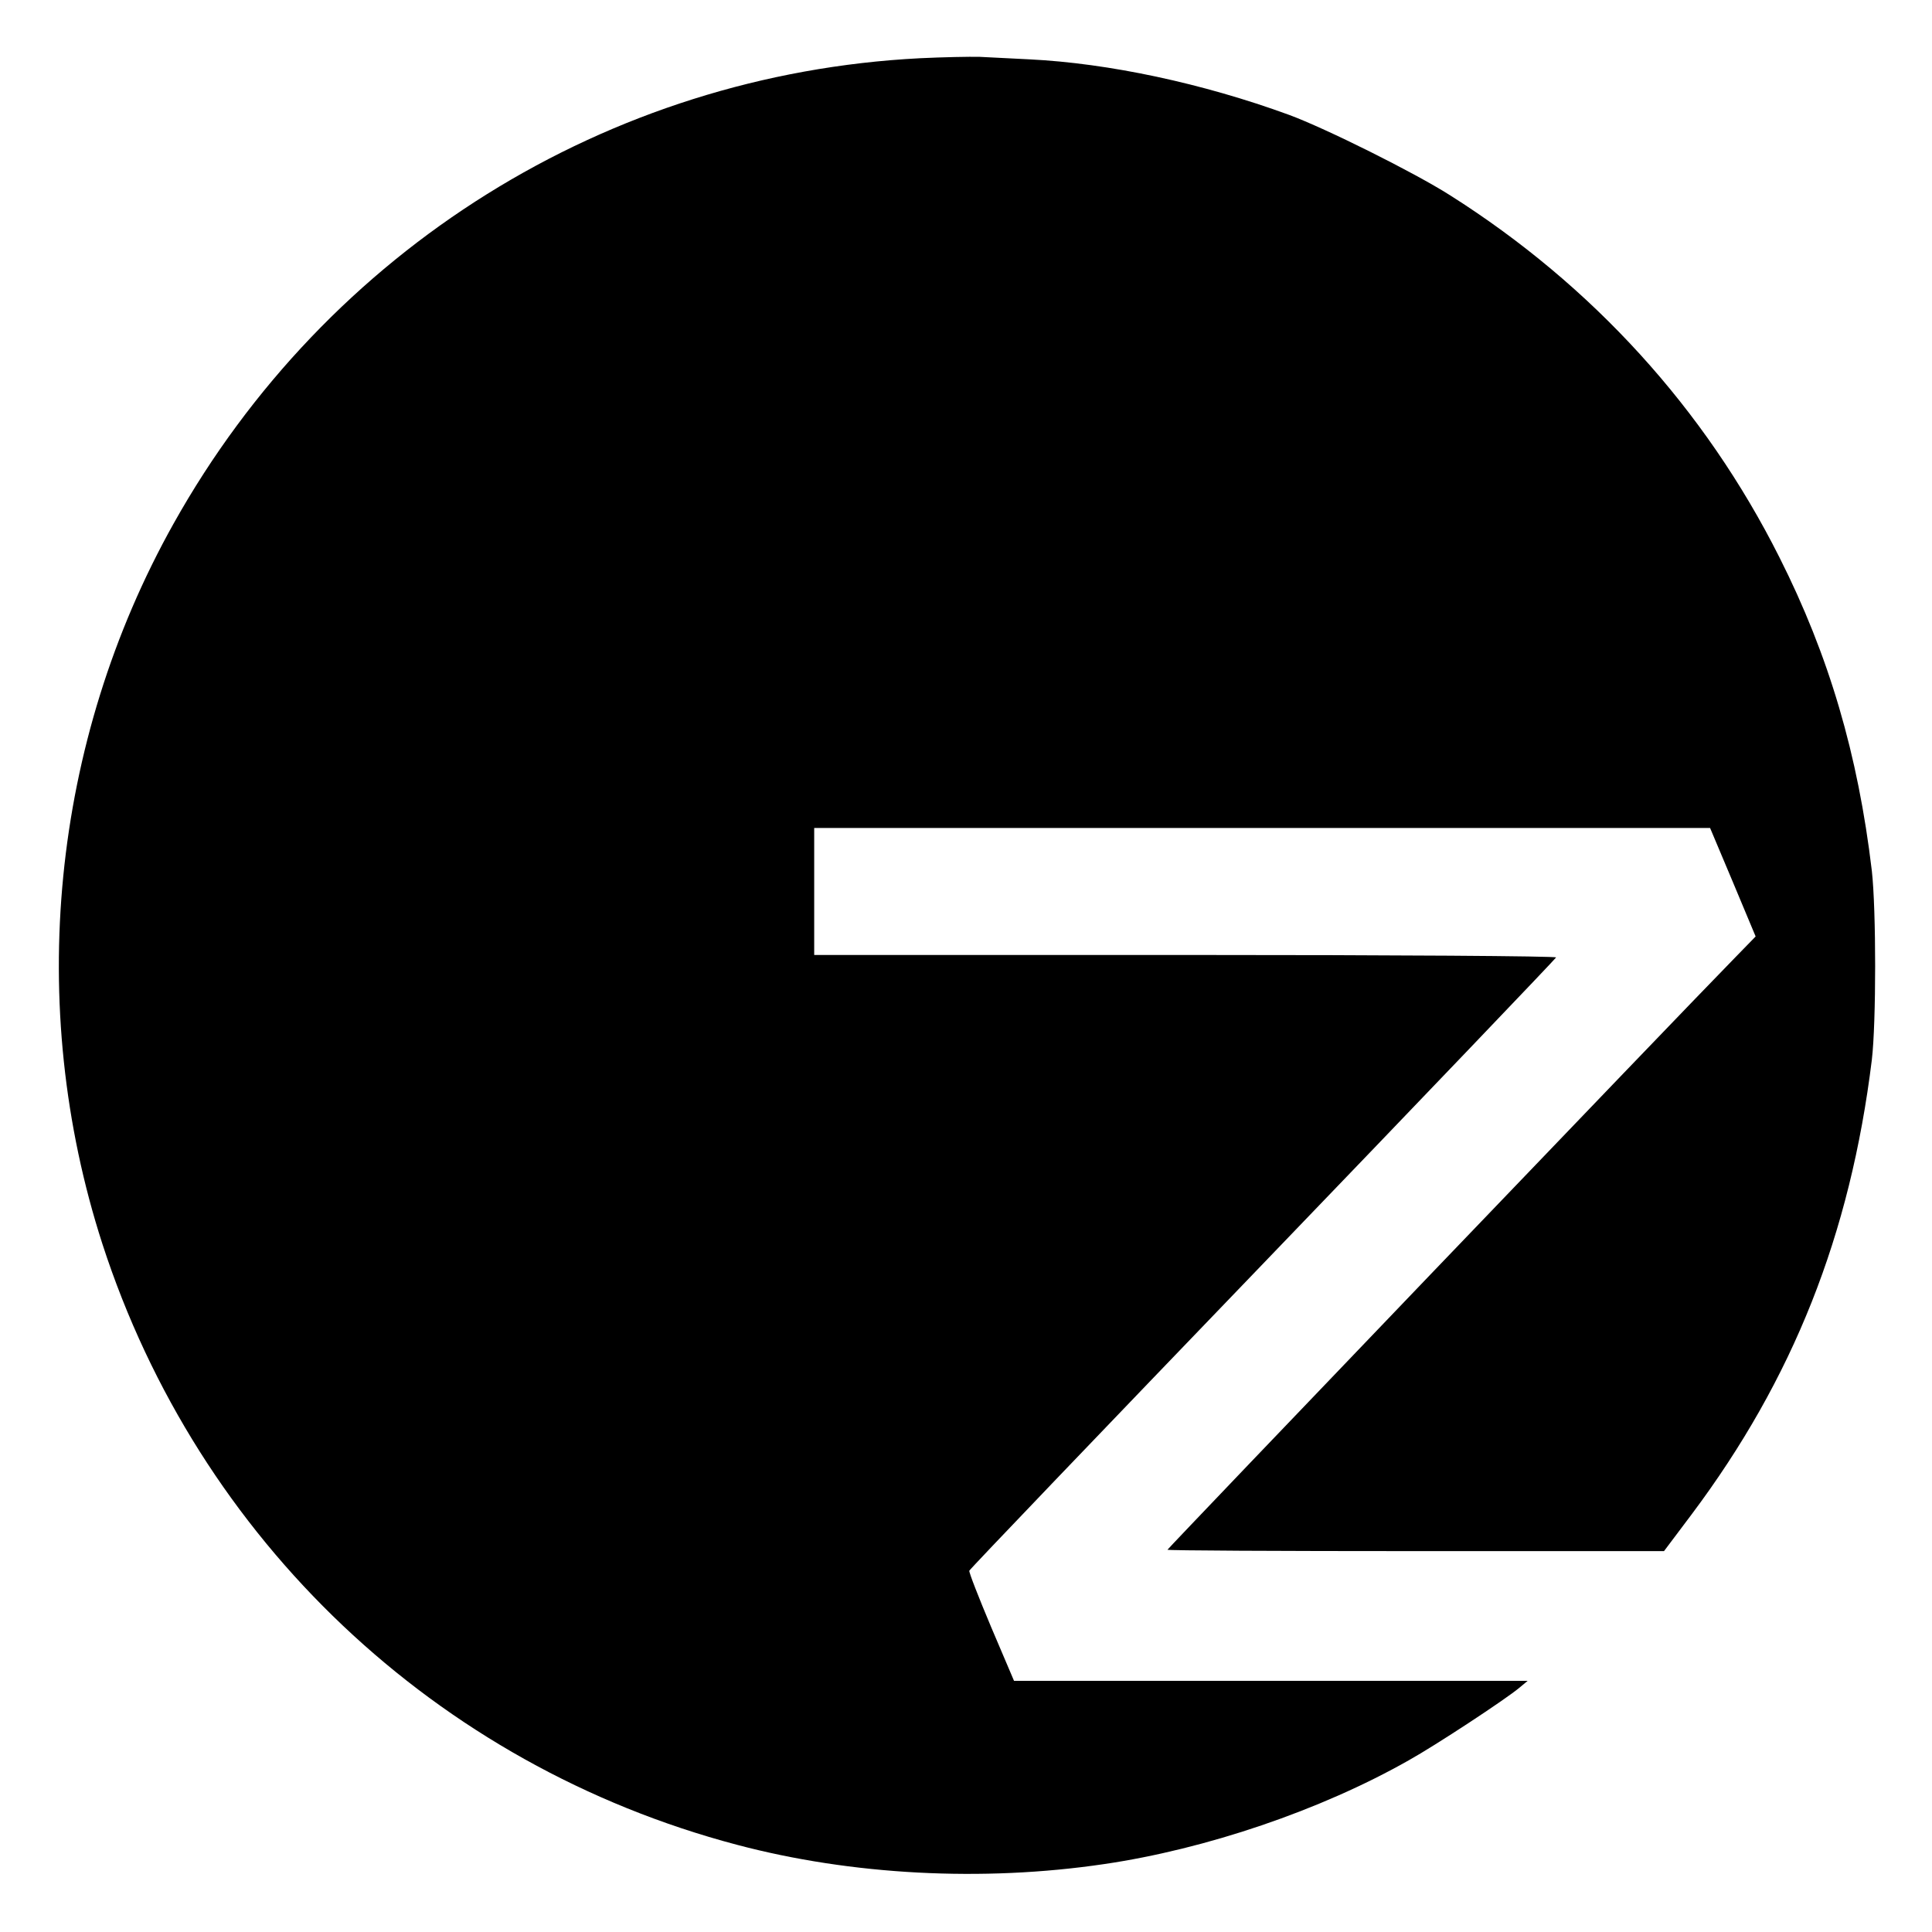 <svg version="1" xmlns="http://www.w3.org/2000/svg" width="933.333" height="933.333" viewBox="0 0 700 700"><path d="M333.3 21.1C220.1 26.9 118.5 90.3 62.9 189.7c-44.3 79.1-53.7 174.6-25.8 261C71.9 558 158 639.6 267 668.4c41.5 11 89 13.5 133 7 36.9-5.4 78.5-19.5 110.4-37.6 9.7-5.4 35.1-22.1 40.1-26.3l3-2.5H367.4l-8.3-19.5c-4.5-10.7-8.1-19.9-7.9-20.4.1-.5 48-50.5 106.3-111.1 58.3-60.6 106.2-110.7 106.3-111.1.2-.5-58.5-.9-134.2-.9H295v-46h324.6l8.3 19.7 8.2 19.6-7.4 7.6C608.7 367.3 423 561.1 423 561.5c0 .3 40.5.5 90 .5h89.9l10-13.3c36.8-49.1 57.5-101.3 65.3-164.7 1.6-13.5 1.6-54.3 0-68.5-5-42.1-15.5-77.9-33.5-113.6-27-53.7-67.7-98.5-119.4-131.2-12.9-8.2-45-24.2-58.3-29.1-31.2-11.4-65.3-18.7-94.1-20.1-6.3-.3-14.3-.7-17.9-.9-3.6-.1-13.4.1-21.7.5z"/></svg>